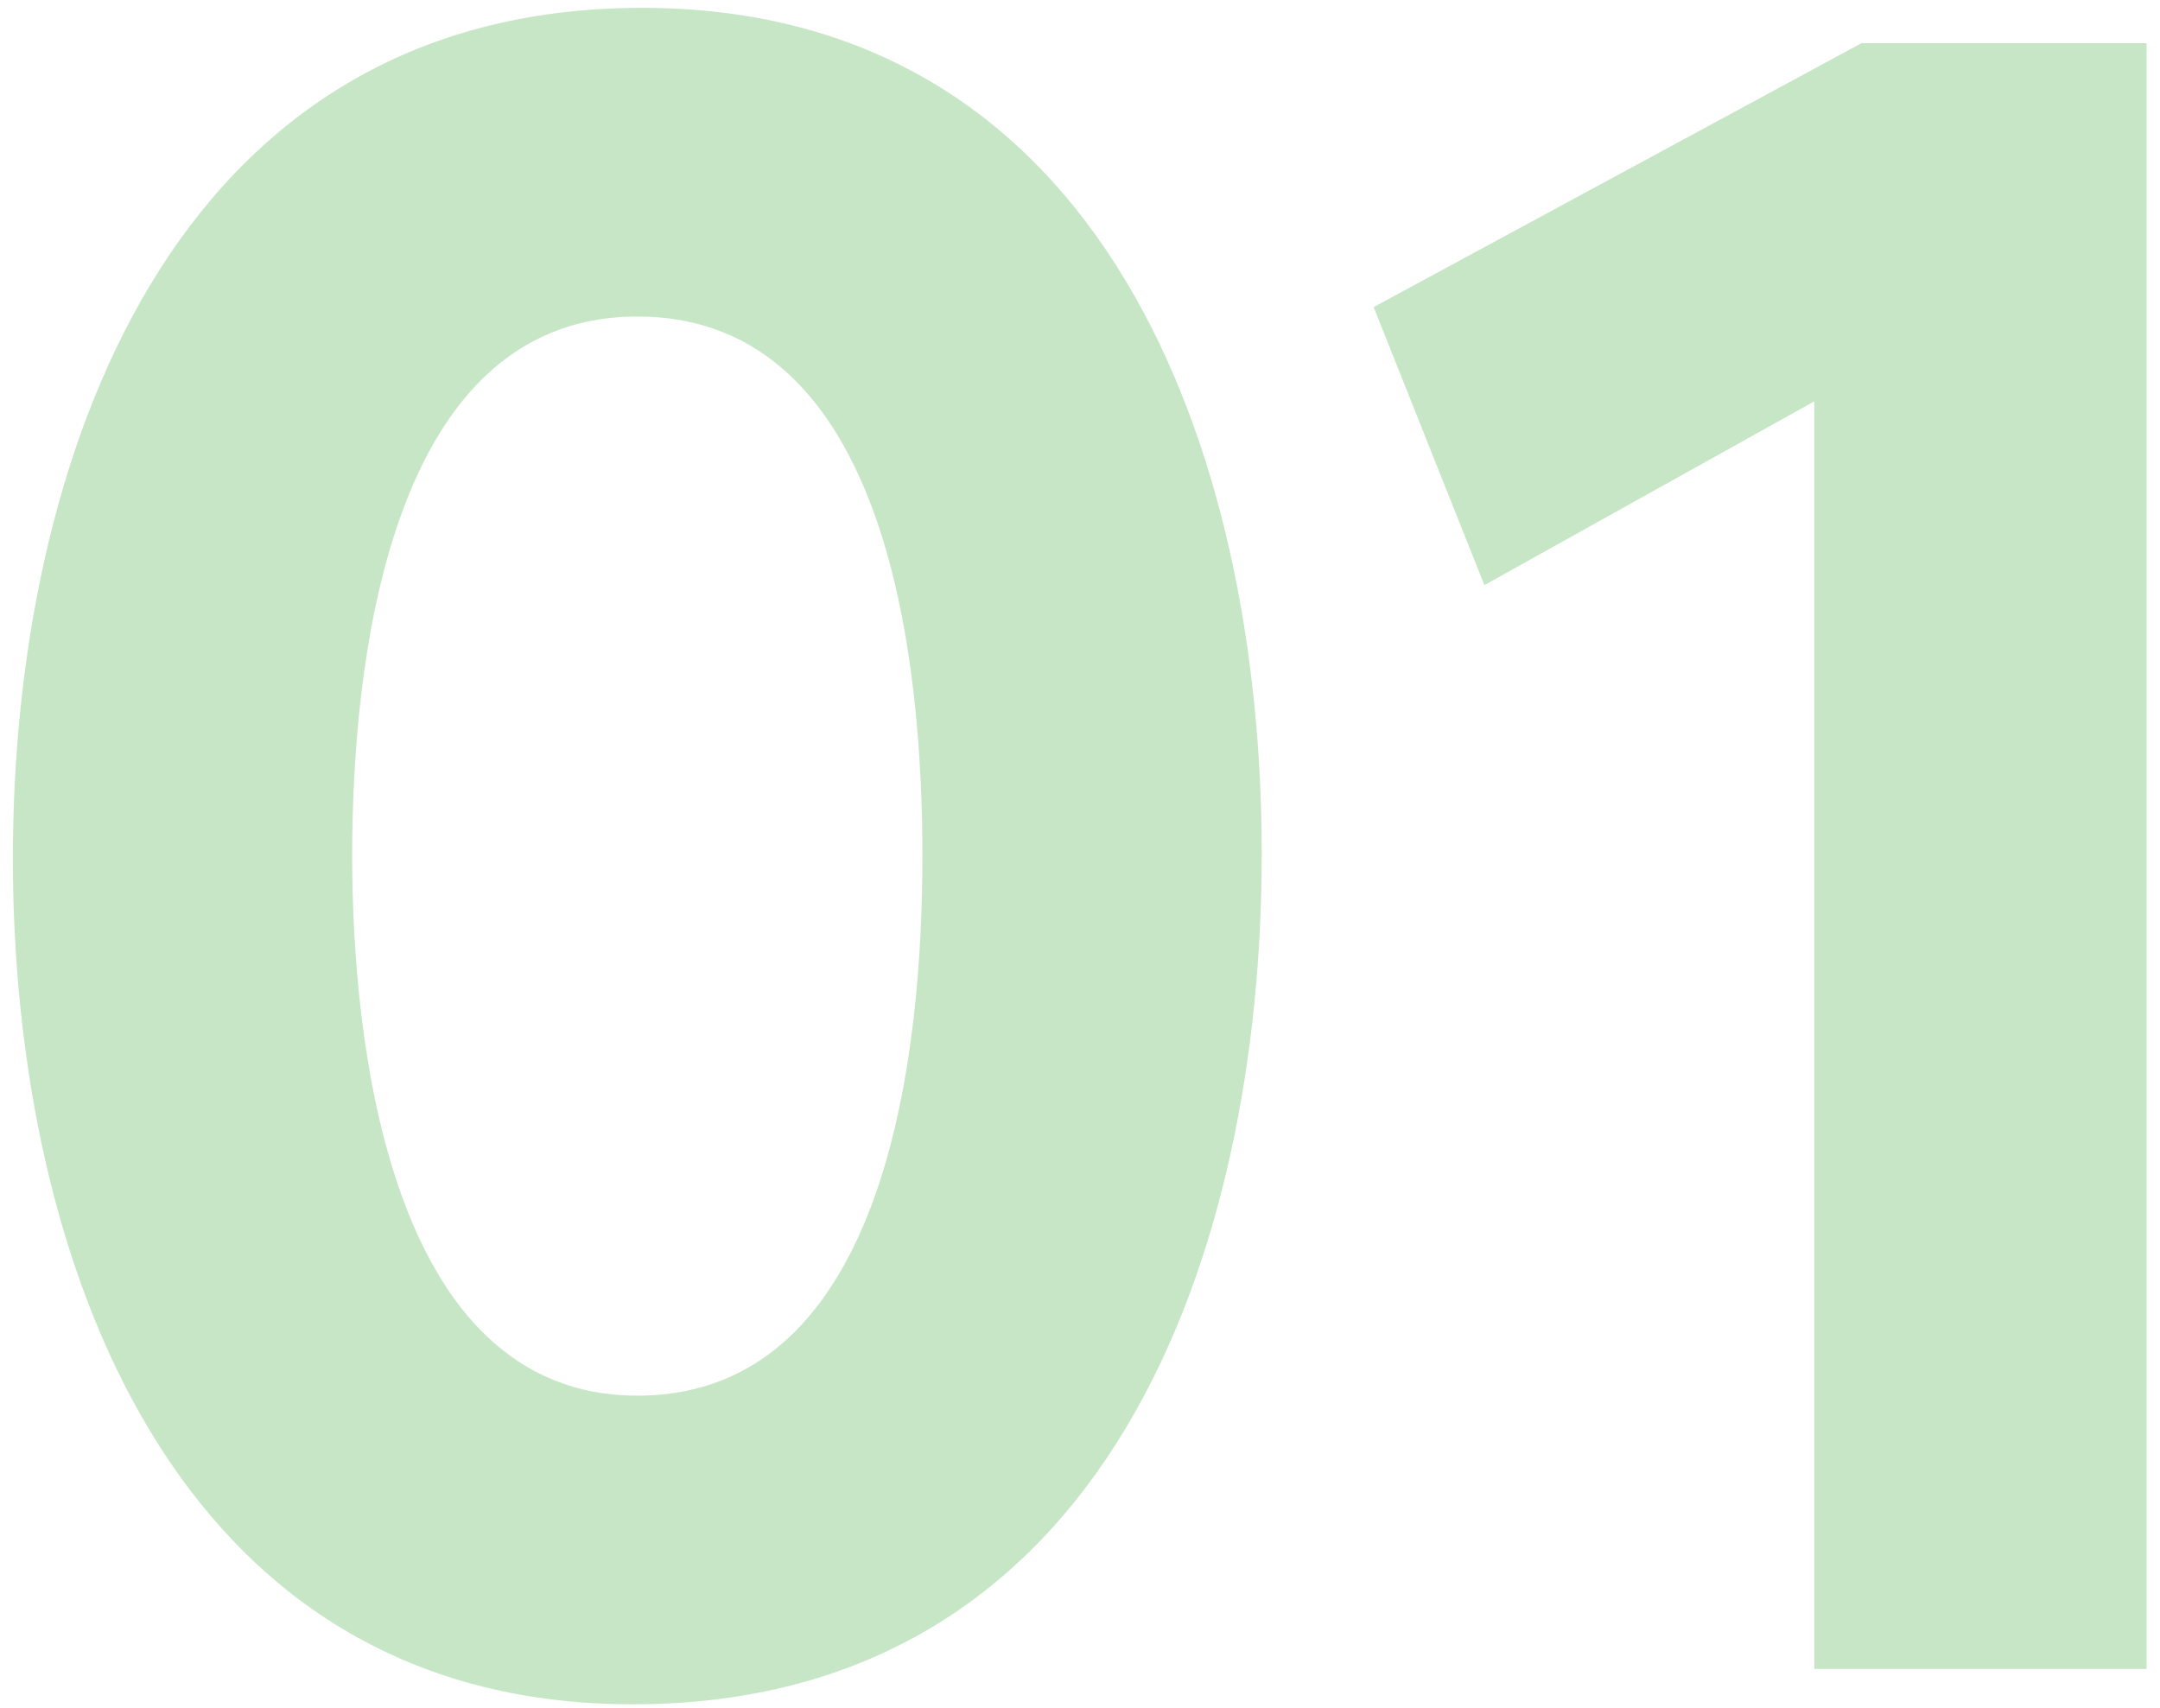 <svg width="110" height="87" viewBox="0 0 110 87" fill="none" xmlns="http://www.w3.org/2000/svg">
<path d="M0.655 43.72C0.655 23.68 8.575 0.4 32.695 0.4C56.215 0.4 64.255 22.96 64.255 43.48C64.255 63.76 56.455 86.8 32.215 86.8C8.815 86.8 0.655 64.12 0.655 43.72ZM17.935 43.6C17.935 52.84 19.735 71.08 32.455 71.08C45.415 71.08 46.975 52.96 46.975 43.6C46.975 34.12 45.415 16.12 32.455 16.12C19.615 16.12 17.935 34.24 17.935 43.6ZM92.394 85V20.44L75.594 29.8L69.954 15.64L94.794 2.2H109.314V85H92.394Z" fill="#90CF8E" fill-opacity="0.5"/>
</svg>
